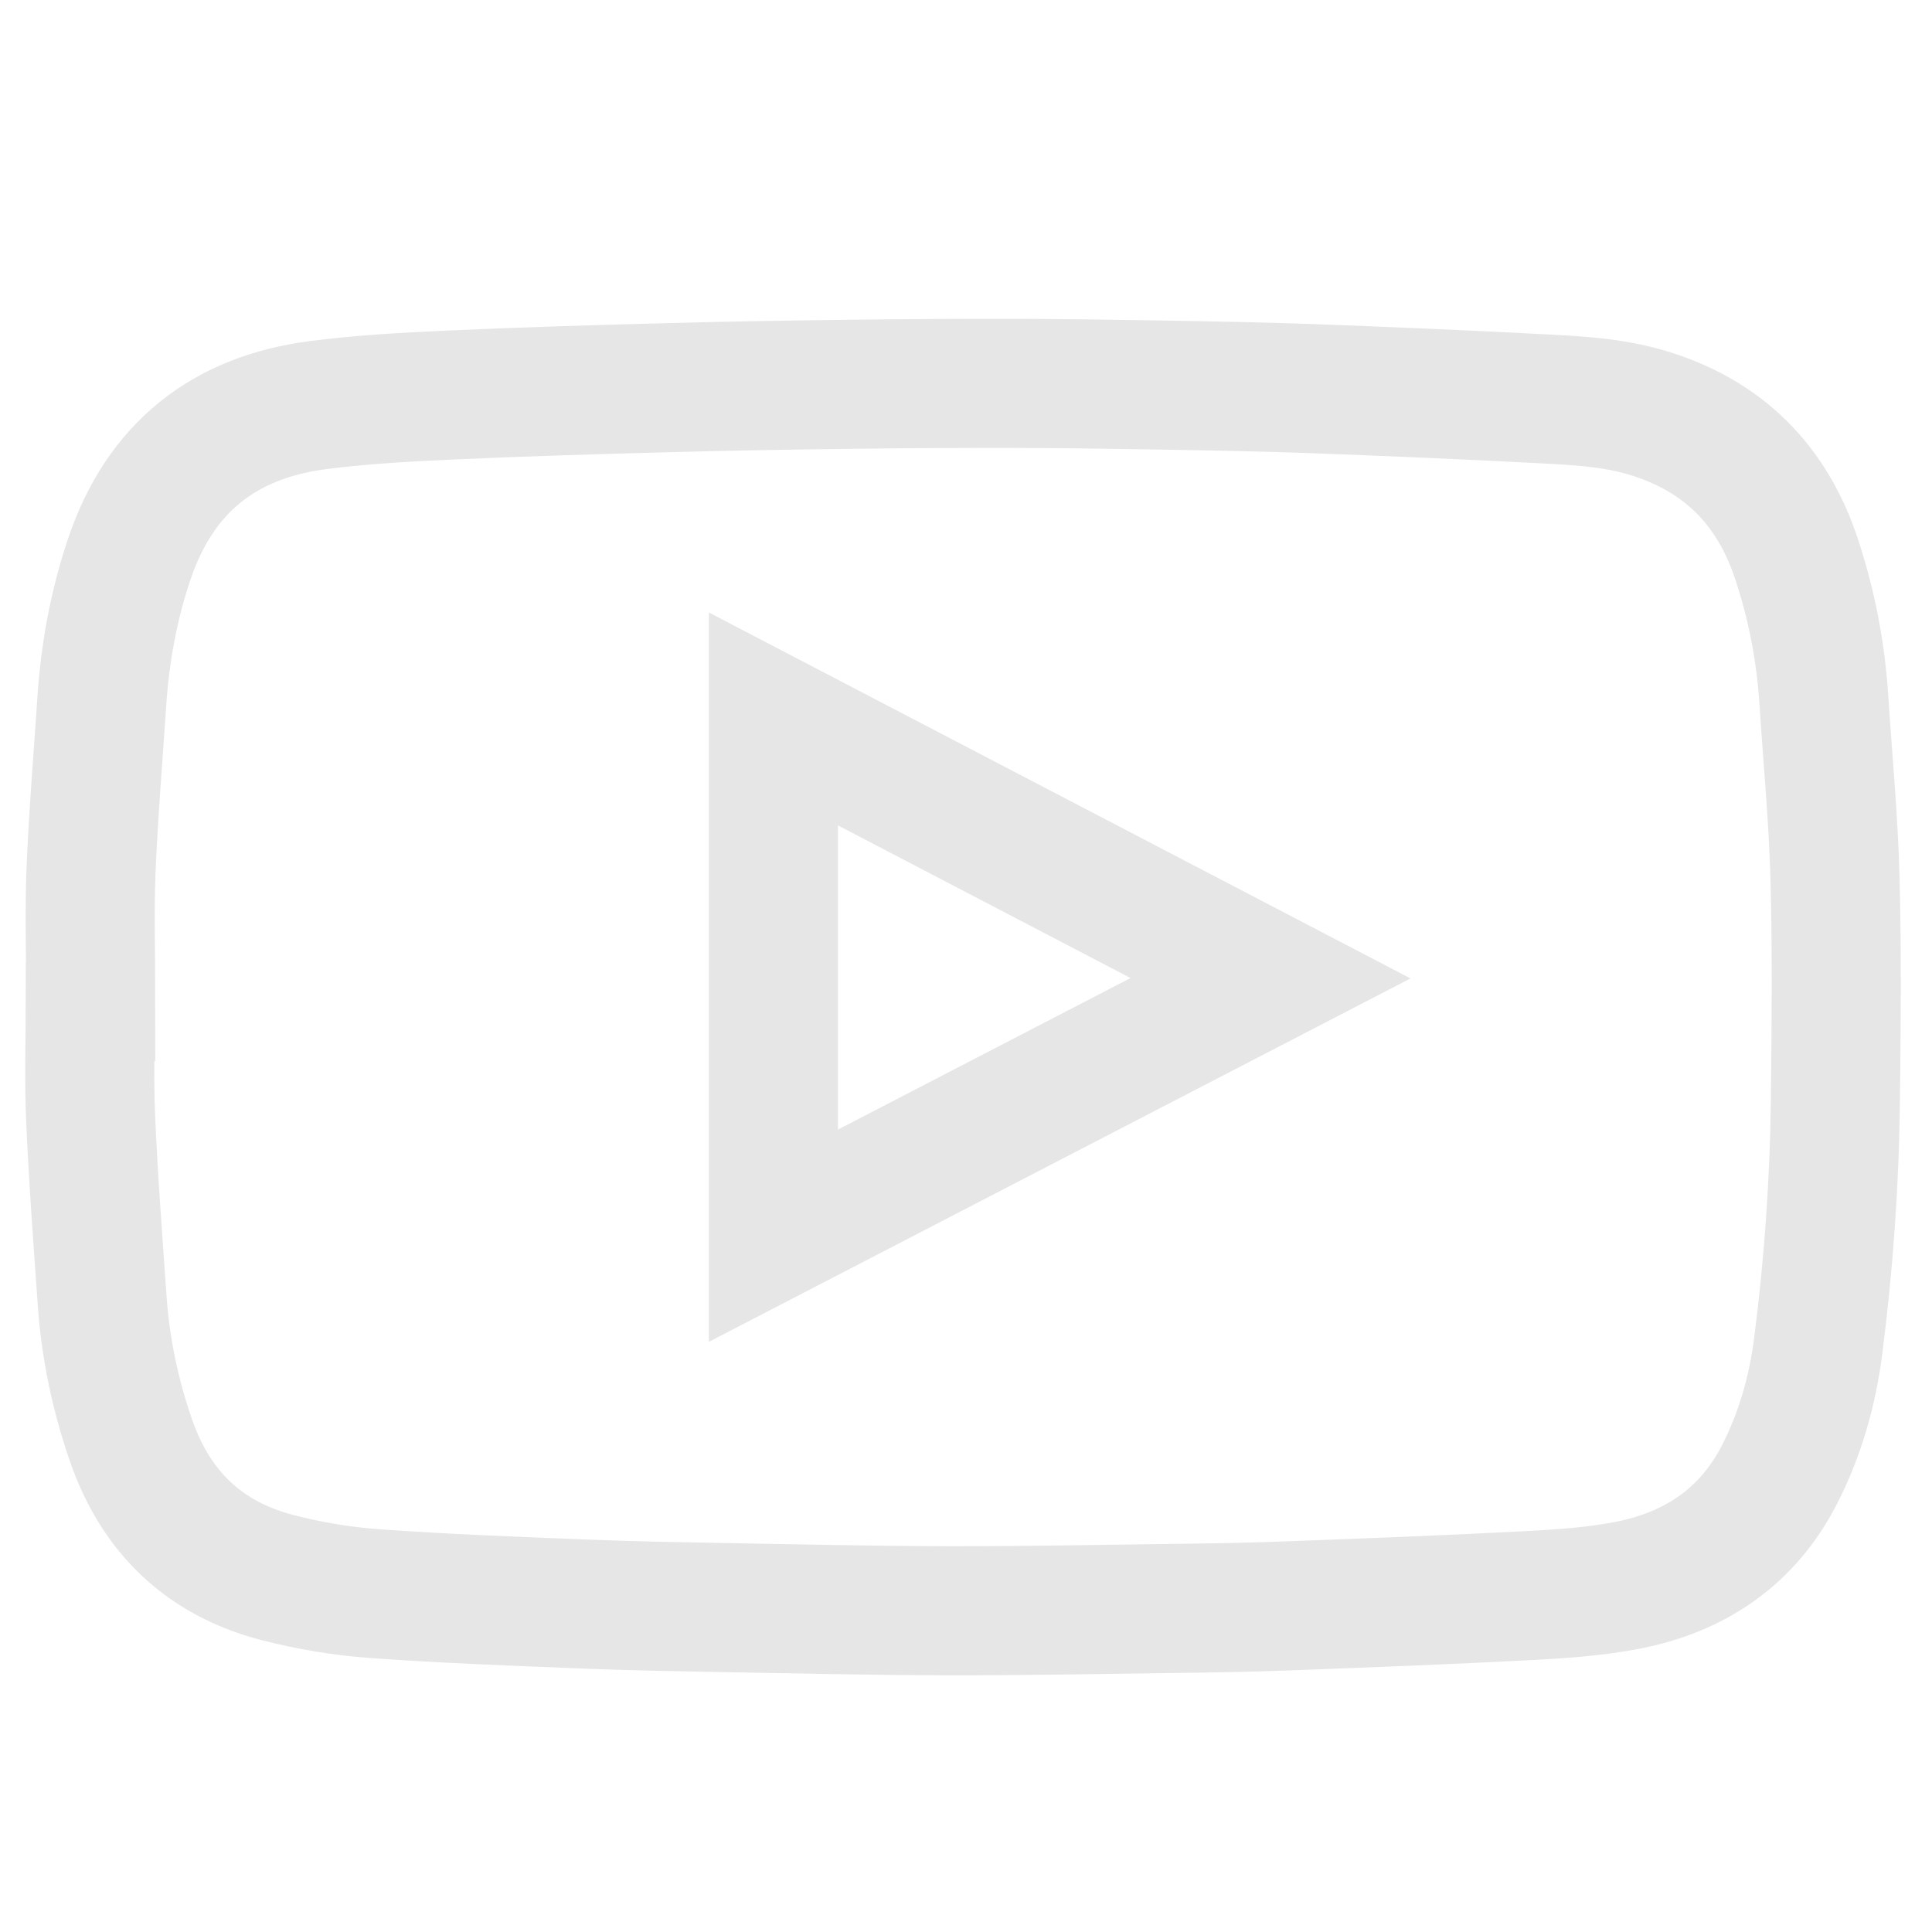 <svg xmlns="http://www.w3.org/2000/svg" xmlns:xlink="http://www.w3.org/1999/xlink" id="Ebene_1" x="0px" y="0px" viewBox="0 0 250 250" style="enable-background:new 0 0 250 250;" xml:space="preserve">
<style type="text/css">
	.st0{display:none;fill:#E6E6E6;}
	.st1{display:none;fill:none;stroke:#E6E6E6;stroke-width:20.613;stroke-miterlimit:10;}
	.st2{display:none;}
	.st3{display:inline;fill:#E6E6E6;}
	.st4{fill:none;stroke:#E6E6E6;stroke-width:16.704;stroke-miterlimit:10;}
</style>
<path class="st0" d="M131.64,236.66c-0.11-5.43-0.29-10.87-0.3-16.3c-0.04-20.07-0.08-40.14,0.05-60.21  c0.02-3.2-0.85-4.45-4.19-4.34c-6.53,0.2-13.07-0.06-19.6,0.11c-2.88,0.07-3.92-1.11-3.91-3.79c0.03-8.4,0.07-16.8-0.03-25.2  c-0.04-3.42,1.81-4.17,4.73-4.14c7.45,0.07,14.9,0.02,22.94,0.02c0-8.67,0.05-17.01-0.01-25.35c-0.06-7.63,1.81-14.78,5.65-21.31  c6.76-11.5,17.23-17.34,30.28-17.96c9.85-0.47,19.76,0.18,29.91,0.33c0,10.46,0,19.87,0,30.04c-6.32,0-12.48-0.1-18.64,0.03  c-6.76,0.13-11.67,2.68-12.25,7.83c-0.9,7.98-0.62,16.11-0.5,24.17c0.01,0.75,2.46,2.07,3.81,2.11c6.99,0.22,14,0.07,21,0.14  c1.81,0.02,3.61,0.32,6.04,0.56c-0.89,7.16-1.73,13.87-2.57,20.59c-0.04,0.3-0.2,0.59-0.25,0.9c-0.61,3.48-0.06,8.62-2.1,10.02  c-2.7,1.86-7.41,0.86-11.26,0.97c-3.42,0.09-6.86,0.24-10.26-0.04c-3.73-0.31-4.86,1.13-4.83,4.78c0.15,15.4,0.08,30.8,0.05,46.21  c-0.02,9.96-0.1,19.91-0.15,29.86C154.04,236.66,142.84,236.66,131.64,236.66z"></path>
<path class="st1" d="M179.51,236.66H70.49c-31.56,0-57.14-25.58-57.14-57.14V70.49c0-31.56,25.58-57.14,57.14-57.14h109.03  c31.56,0,57.14,25.58,57.14,57.14v109.03C236.66,211.07,211.07,236.66,179.51,236.66z"></path>
<g class="st2">
	<path class="st3" d="M125.05,3.28c16.42,0.29,32.84,0.44,49.25,0.92c14.26,0.41,28.06,2.99,40.42,10.63   c15.99,9.89,25.77,24.38,28.89,42.74c1.88,11.05,2.55,22.39,2.72,33.62c0.37,24.06,0.23,48.12-0.04,72.18   c-0.14,12.85-0.57,25.74-4.89,38.09c-8.23,23.5-24.83,37.7-49.03,42.27c-10.9,2.06-22.2,2.55-33.34,2.72   c-24.23,0.37-48.47,0.24-72.7-0.03c-12.67-0.15-25.38-0.61-37.56-4.85c-23.51-8.19-37.76-24.75-42.37-48.95   C4.32,181.63,3.84,170.23,3.67,159c-0.37-24.06-0.23-48.12,0.04-72.18C3.85,73.97,4.28,61.08,8.6,48.73   c8.23-23.5,24.83-37.69,49.02-42.26c10.9-2.06,22.2-2.31,33.34-2.74c11.35-0.44,22.72-0.1,34.08-0.1   C125.05,3.51,125.05,3.39,125.05,3.28z M225.02,125.1c-0.16,0-0.32-0.01-0.48-0.01c0-10.3,0.27-20.6-0.07-30.89   c-0.34-10.27-0.65-20.61-2.11-30.75c-2.7-18.77-14.87-31.78-33.56-35.19c-10.83-1.97-22.02-2.4-33.06-2.61   c-20.49-0.39-41-0.33-61.5-0.02c-10.35,0.16-20.8,0.53-31,2.13C45.69,30.53,33.62,40.6,28.89,58.05   c-1.77,6.52-2.61,13.45-2.79,20.21c-0.53,20.4-0.78,40.82-0.64,61.23c0.1,14.71,0.43,29.47,1.65,44.12   c1.69,20.19,14.22,34.5,34.08,38.31c10.8,2.07,22.01,2.41,33.06,2.62c20.49,0.39,41,0.26,61.5,0.04c9.21-0.1,18.44-0.63,27.6-1.53   c8.66-0.85,16.76-3.68,23.73-9.19c11.38-9.02,15.71-21.47,16.38-35.29C224.34,160.77,224.53,142.93,225.02,125.1z"></path>
	<path class="st3" d="M125.06,187.53c-34.07,0.04-62.06-27.68-62.56-61.04c-0.53-35.43,28.09-63.89,62.18-63.83   c34.32,0.07,62.31,27.59,62.83,61.04C188.05,158.91,159.6,187.77,125.06,187.53z M125.07,165.6c22.23-0.06,40.47-18.37,40.42-40.57   c-0.05-22.23-18.38-40.5-40.55-40.43c-22.24,0.07-40.47,18.36-40.42,40.56C84.56,147.38,102.89,165.66,125.07,165.6z"></path>
	<path class="st3" d="M189.83,45.63c8.28-0.02,14.64,6.33,14.62,14.6c-0.01,8.06-6.4,14.57-14.41,14.68   c-8.02,0.11-14.82-6.55-14.87-14.59C175.11,52.22,181.68,45.65,189.83,45.63z"></path>
</g>
<path class="st4" d="M11.74,128.99c0-5.45-0.18-10.92,0.04-16.36c0.3-7.28,0.91-14.55,1.39-21.82c0.42-6.31,1.54-12.47,3.56-18.47  c3.98-11.8,12.25-18.35,24.44-19.92c5.65-0.73,11.37-1.04,17.07-1.3c9.46-0.43,18.92-0.71,28.39-0.96  c7.99-0.22,15.99-0.34,23.99-0.44c6.97-0.09,13.94-0.12,20.9-0.11c6.34,0.02,12.68,0.11,19.02,0.22c6.34,0.11,12.67,0.22,19.01,0.45  c9.87,0.37,19.73,0.78,29.59,1.3c4.7,0.24,9.44,0.46,13.99,1.82c9.77,2.92,16.15,9.27,19.35,18.96c1.97,5.95,3.13,12.02,3.53,18.26  c0.5,7.68,1.24,15.35,1.44,23.04c0.26,9.58,0.16,19.17,0.05,28.75c-0.12,10.61-0.87,21.2-2.22,31.72  c-0.74,5.83-2.34,11.48-5.04,16.73c-4.11,7.99-10.9,12.56-19.55,14.26c-4.28,0.84-8.69,1.13-13.06,1.36  c-10.3,0.54-20.61,0.93-30.92,1.32c-4.93,0.19-9.87,0.27-14.81,0.33c-9.8,0.13-19.61,0.32-29.41,0.3  c-9.77-0.02-19.53-0.25-29.3-0.42c-5.86-0.11-11.72-0.21-17.57-0.45c-9.02-0.36-18.04-0.69-27.04-1.34  c-4.24-0.3-8.51-1.01-12.62-2.07c-9.47-2.44-15.78-8.45-19-17.74c-2.04-5.89-3.31-11.91-3.74-18.11  c-0.55-7.86-1.15-15.72-1.49-23.59c-0.23-5.22-0.04-10.47-0.04-15.7C11.72,128.99,11.73,128.99,11.74,128.99z M100.08,93.03  c0,22.39,0,44.53,0,66.87c21.46-11.12,42.76-22.16,64.32-33.32C142.84,115.34,121.55,104.23,100.08,93.03z"></path>
</svg>